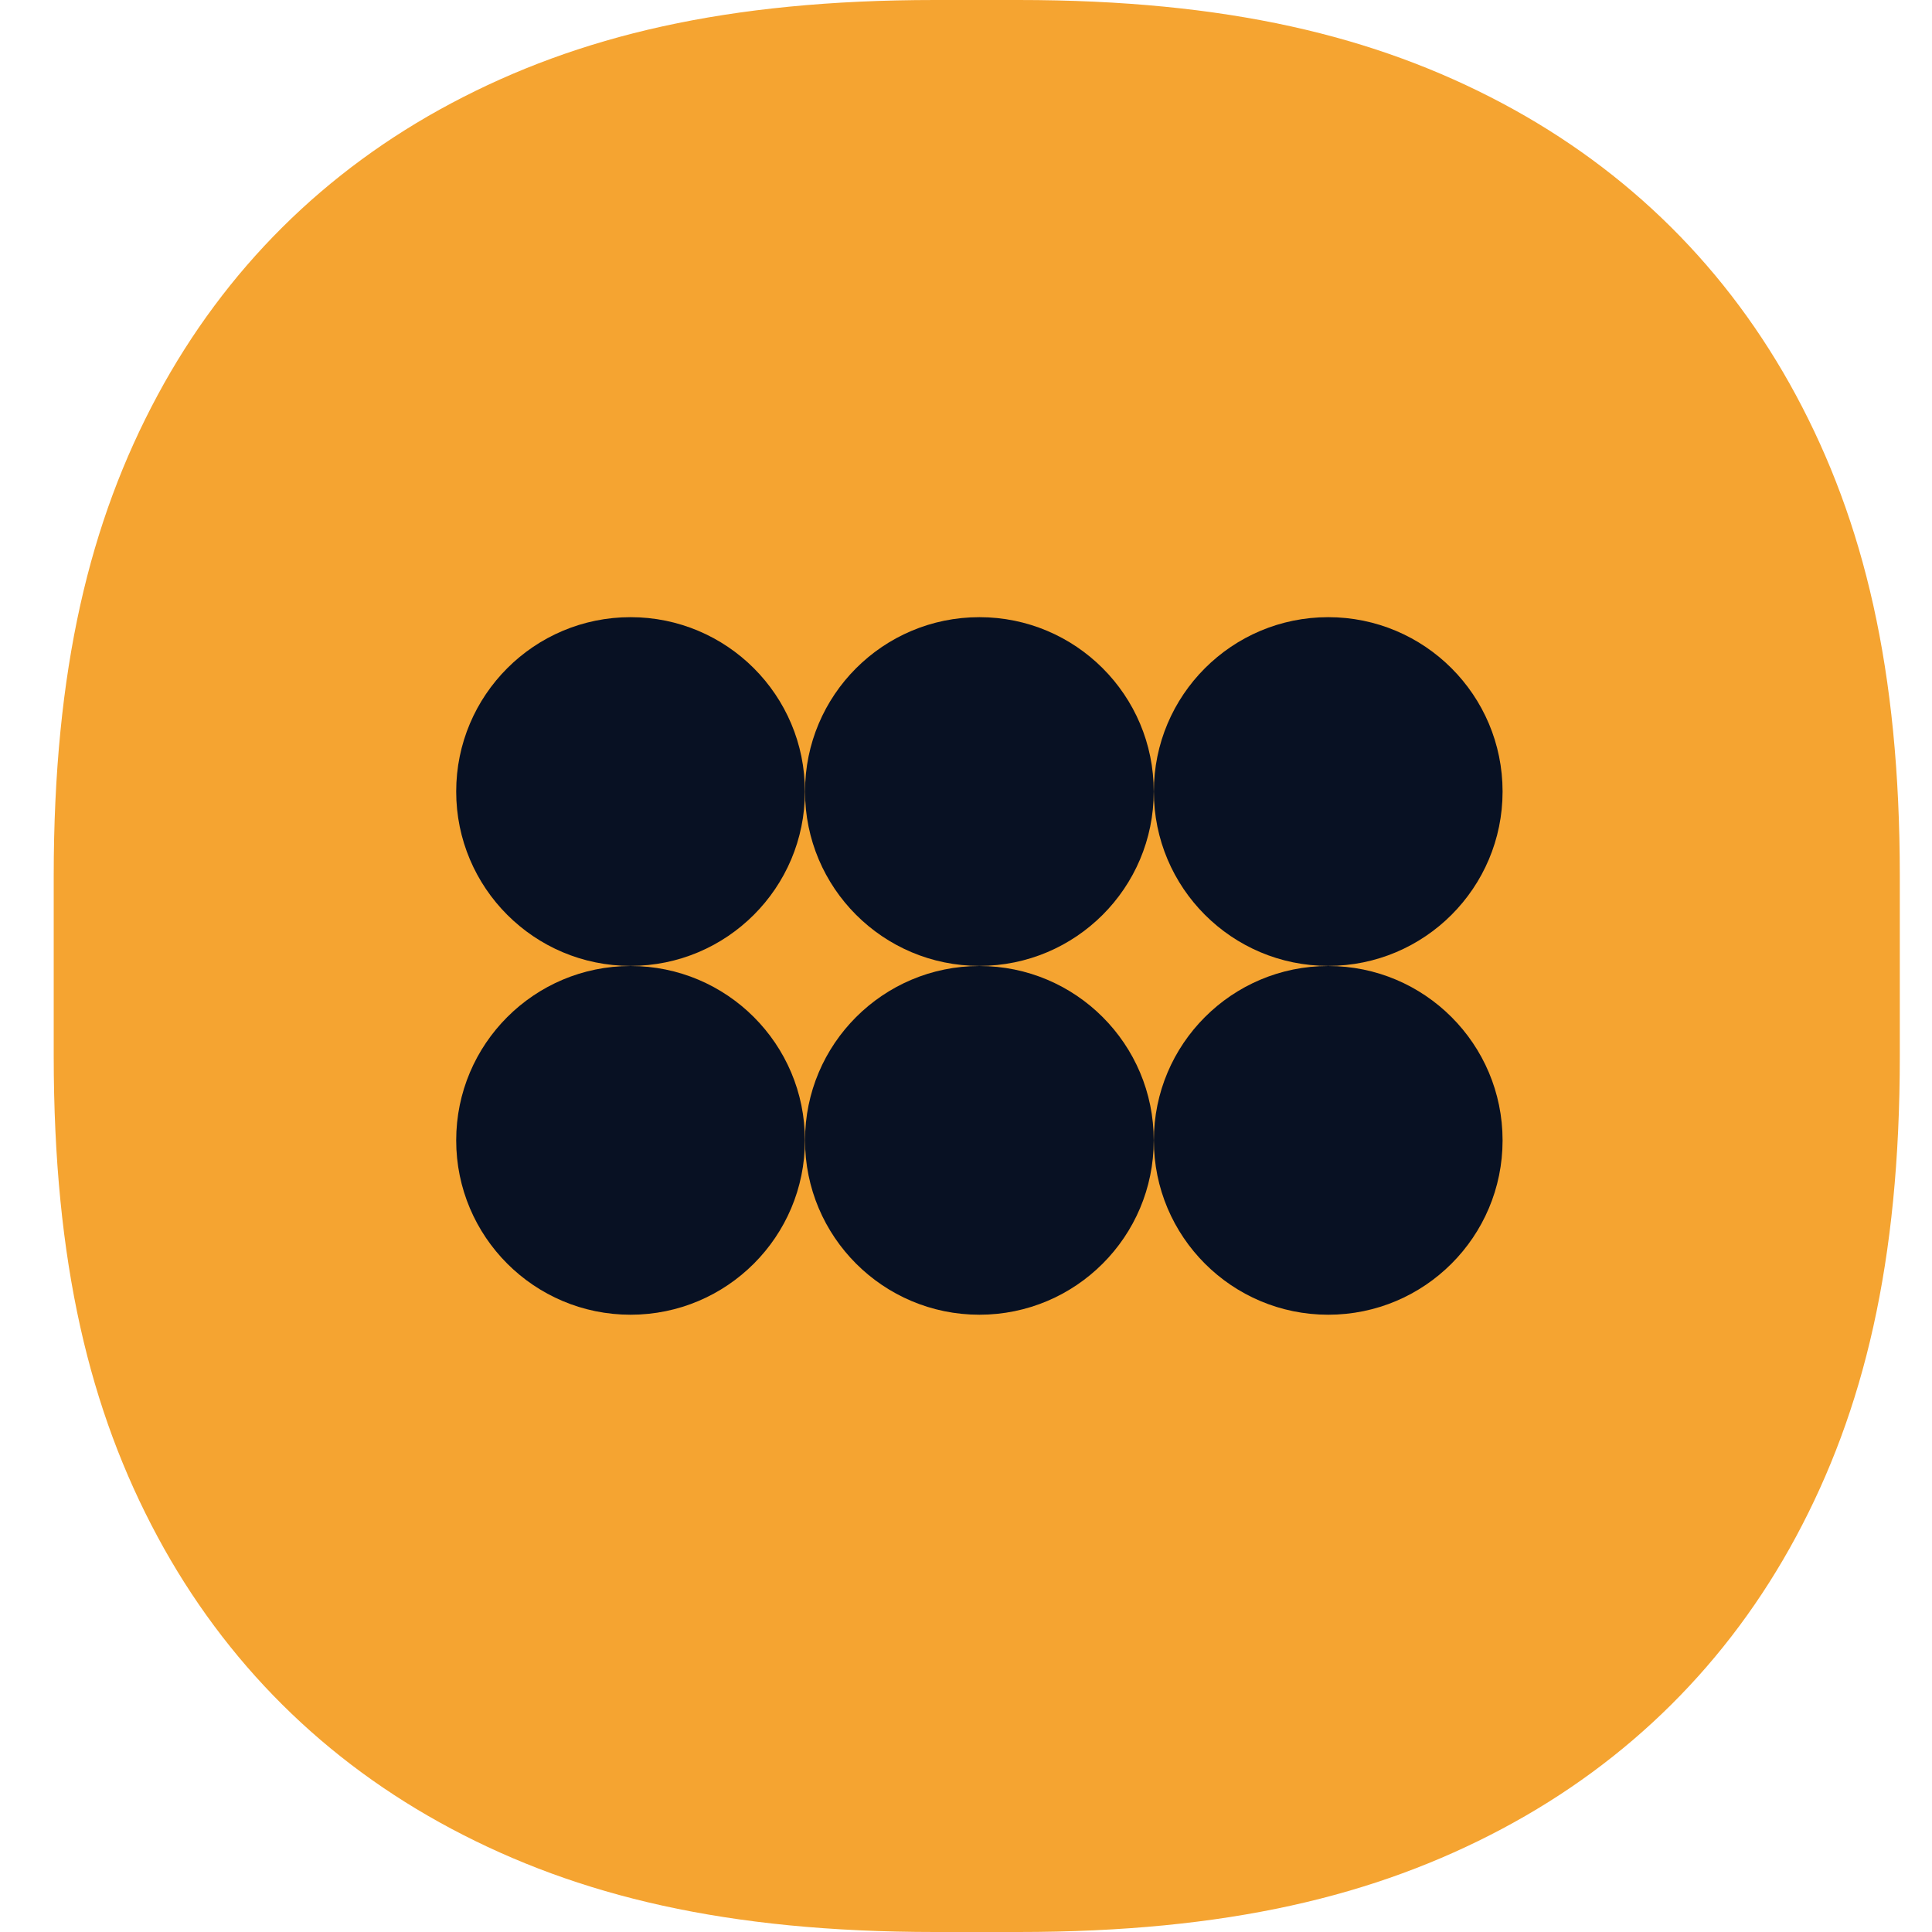 <svg width="56" height="56" viewBox="0 0 56 56" fill="none" xmlns="http://www.w3.org/2000/svg">
<path d="M29.521 0C35.56 0 39.869 1.04 43.541 2.992C47.213 4.944 50.095 7.809 52.059 11.459C54.022 15.109 55.067 19.394 55.067 25.398V30.602C55.067 36.606 54.022 40.891 52.059 44.541C50.095 48.191 47.213 51.056 43.541 53.008C39.869 54.96 35.56 56 29.521 56H27.102C21.064 56 16.755 54.96 13.083 53.008C9.411 51.056 6.53 48.191 4.566 44.541C2.603 40.891 1.557 36.606 1.557 30.602V25.398C1.557 19.394 2.603 15.109 4.566 11.459C6.53 7.809 9.411 4.944 13.083 2.992C16.755 1.04 21.064 2.04835e-05 27.102 0H29.521Z" fill="#F5A431"/>
<g clip-path="url(#clip0_8595_11138)">
<path d="M18.277 38.108C21.068 38.108 23.331 35.845 23.331 33.054C23.331 30.263 21.068 28 18.277 28C15.485 28 13.223 30.263 13.223 33.054C13.223 35.845 15.485 38.108 18.277 38.108Z" fill="#081123"/>
<path d="M28.388 38.108C31.179 38.108 33.442 35.845 33.442 33.054C33.442 30.263 31.179 28 28.388 28C25.597 28 23.334 30.263 23.334 33.054C23.334 35.845 25.597 38.108 28.388 38.108Z" fill="#081123"/>
<path d="M38.499 38.108C41.291 38.108 43.553 35.845 43.553 33.054C43.553 30.263 41.291 28 38.499 28C35.708 28 33.445 30.263 33.445 33.054C33.445 35.845 35.708 38.108 38.499 38.108Z" fill="#081123"/>
<path d="M18.277 27.997C21.068 27.997 23.331 25.734 23.331 22.943C23.331 20.151 21.068 17.889 18.277 17.889C15.485 17.889 13.223 20.151 13.223 22.943C13.223 25.734 15.485 27.997 18.277 27.997Z" fill="#081123"/>
<path d="M28.388 27.997C31.179 27.997 33.442 25.734 33.442 22.943C33.442 20.151 31.179 17.889 28.388 17.889C25.597 17.889 23.334 20.151 23.334 22.943C23.334 25.734 25.597 27.997 28.388 27.997Z" fill="#081123"/>
<path d="M38.499 27.997C41.291 27.997 43.553 25.734 43.553 22.943C43.553 20.151 41.291 17.889 38.499 17.889C35.708 17.889 33.445 20.151 33.445 22.943C33.445 25.734 35.708 27.997 38.499 27.997Z" fill="#081123"/>
</g>
<defs>
<clipPath id="clip0_8595_11138">
<rect width="30.333" height="20.222" fill="white" transform="translate(13.223 17.889)"/>
</clipPath>
</defs>
</svg>
